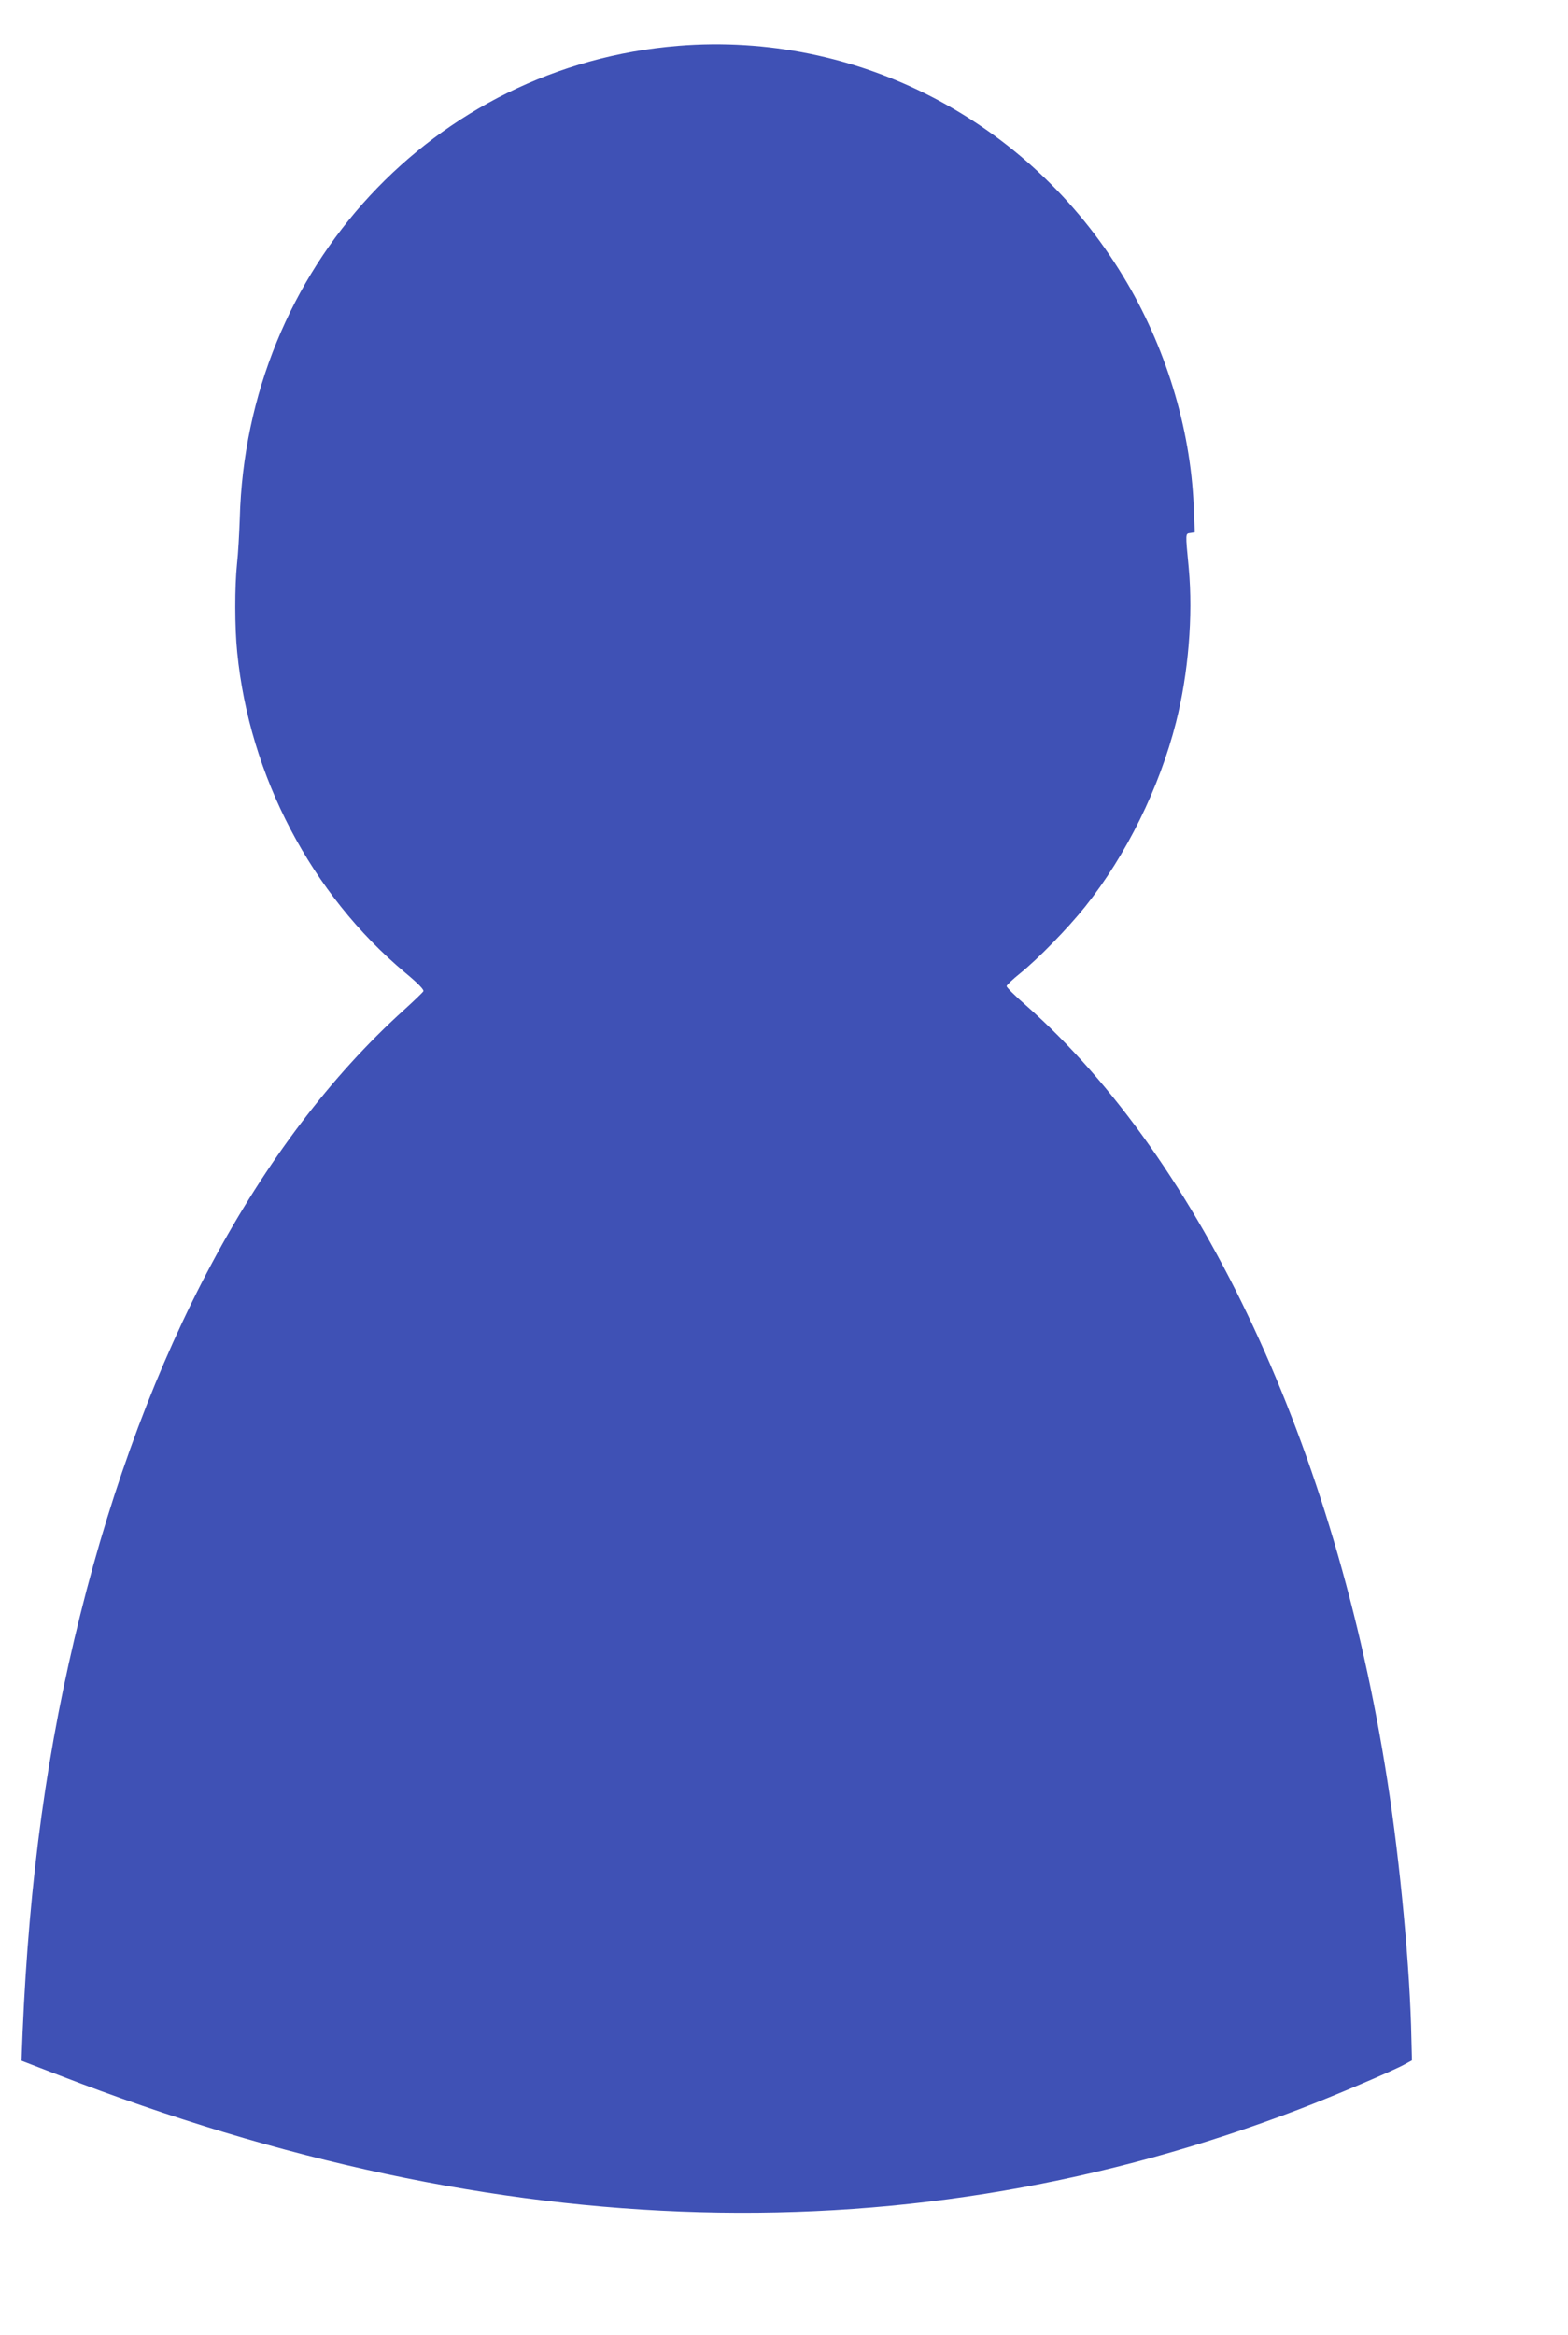 <?xml version="1.0" standalone="no"?>
<!DOCTYPE svg PUBLIC "-//W3C//DTD SVG 20010904//EN"
 "http://www.w3.org/TR/2001/REC-SVG-20010904/DTD/svg10.dtd">
<svg version="1.0" xmlns="http://www.w3.org/2000/svg"
 width="860pt" height="1280pt" viewBox="0 0 860 1280"
 preserveAspectRatio="xMidYMid meet">
<g transform="translate(0,1280) scale(0.1,-0.1)"
fill="#3f51b5" stroke="none">
<path d="M3720 12549 c-1340 -109 -2369 -1219 -2405 -2594 -3 -82 -9 -193 -15
-245 -13 -125 -13 -349 1 -486 67 -678 407 -1326 921 -1756 70 -58 105 -94
100 -102 -4 -7 -52 -53 -107 -103 -799 -722 -1415 -1871 -1774 -3312 -181
-722 -281 -1451 -317 -2292 l-6 -156 213 -82 c2420 -936 4669 -997 6794 -184
194 74 515 211 577 245 l42 23 -3 120 c-7 377 -61 962 -132 1415 -283 1822
-1017 3395 -1981 4248 -60 52 -108 100 -107 106 0 6 34 38 75 71 97 78 260
245 356 365 225 282 407 651 498 1010 68 268 94 583 70 845 -19 198 -19 189 9
193 l24 4 -6 146 c-18 429 -156 878 -386 1256 -519 857 -1461 1344 -2441 1265z"/>
</g>
</svg>
